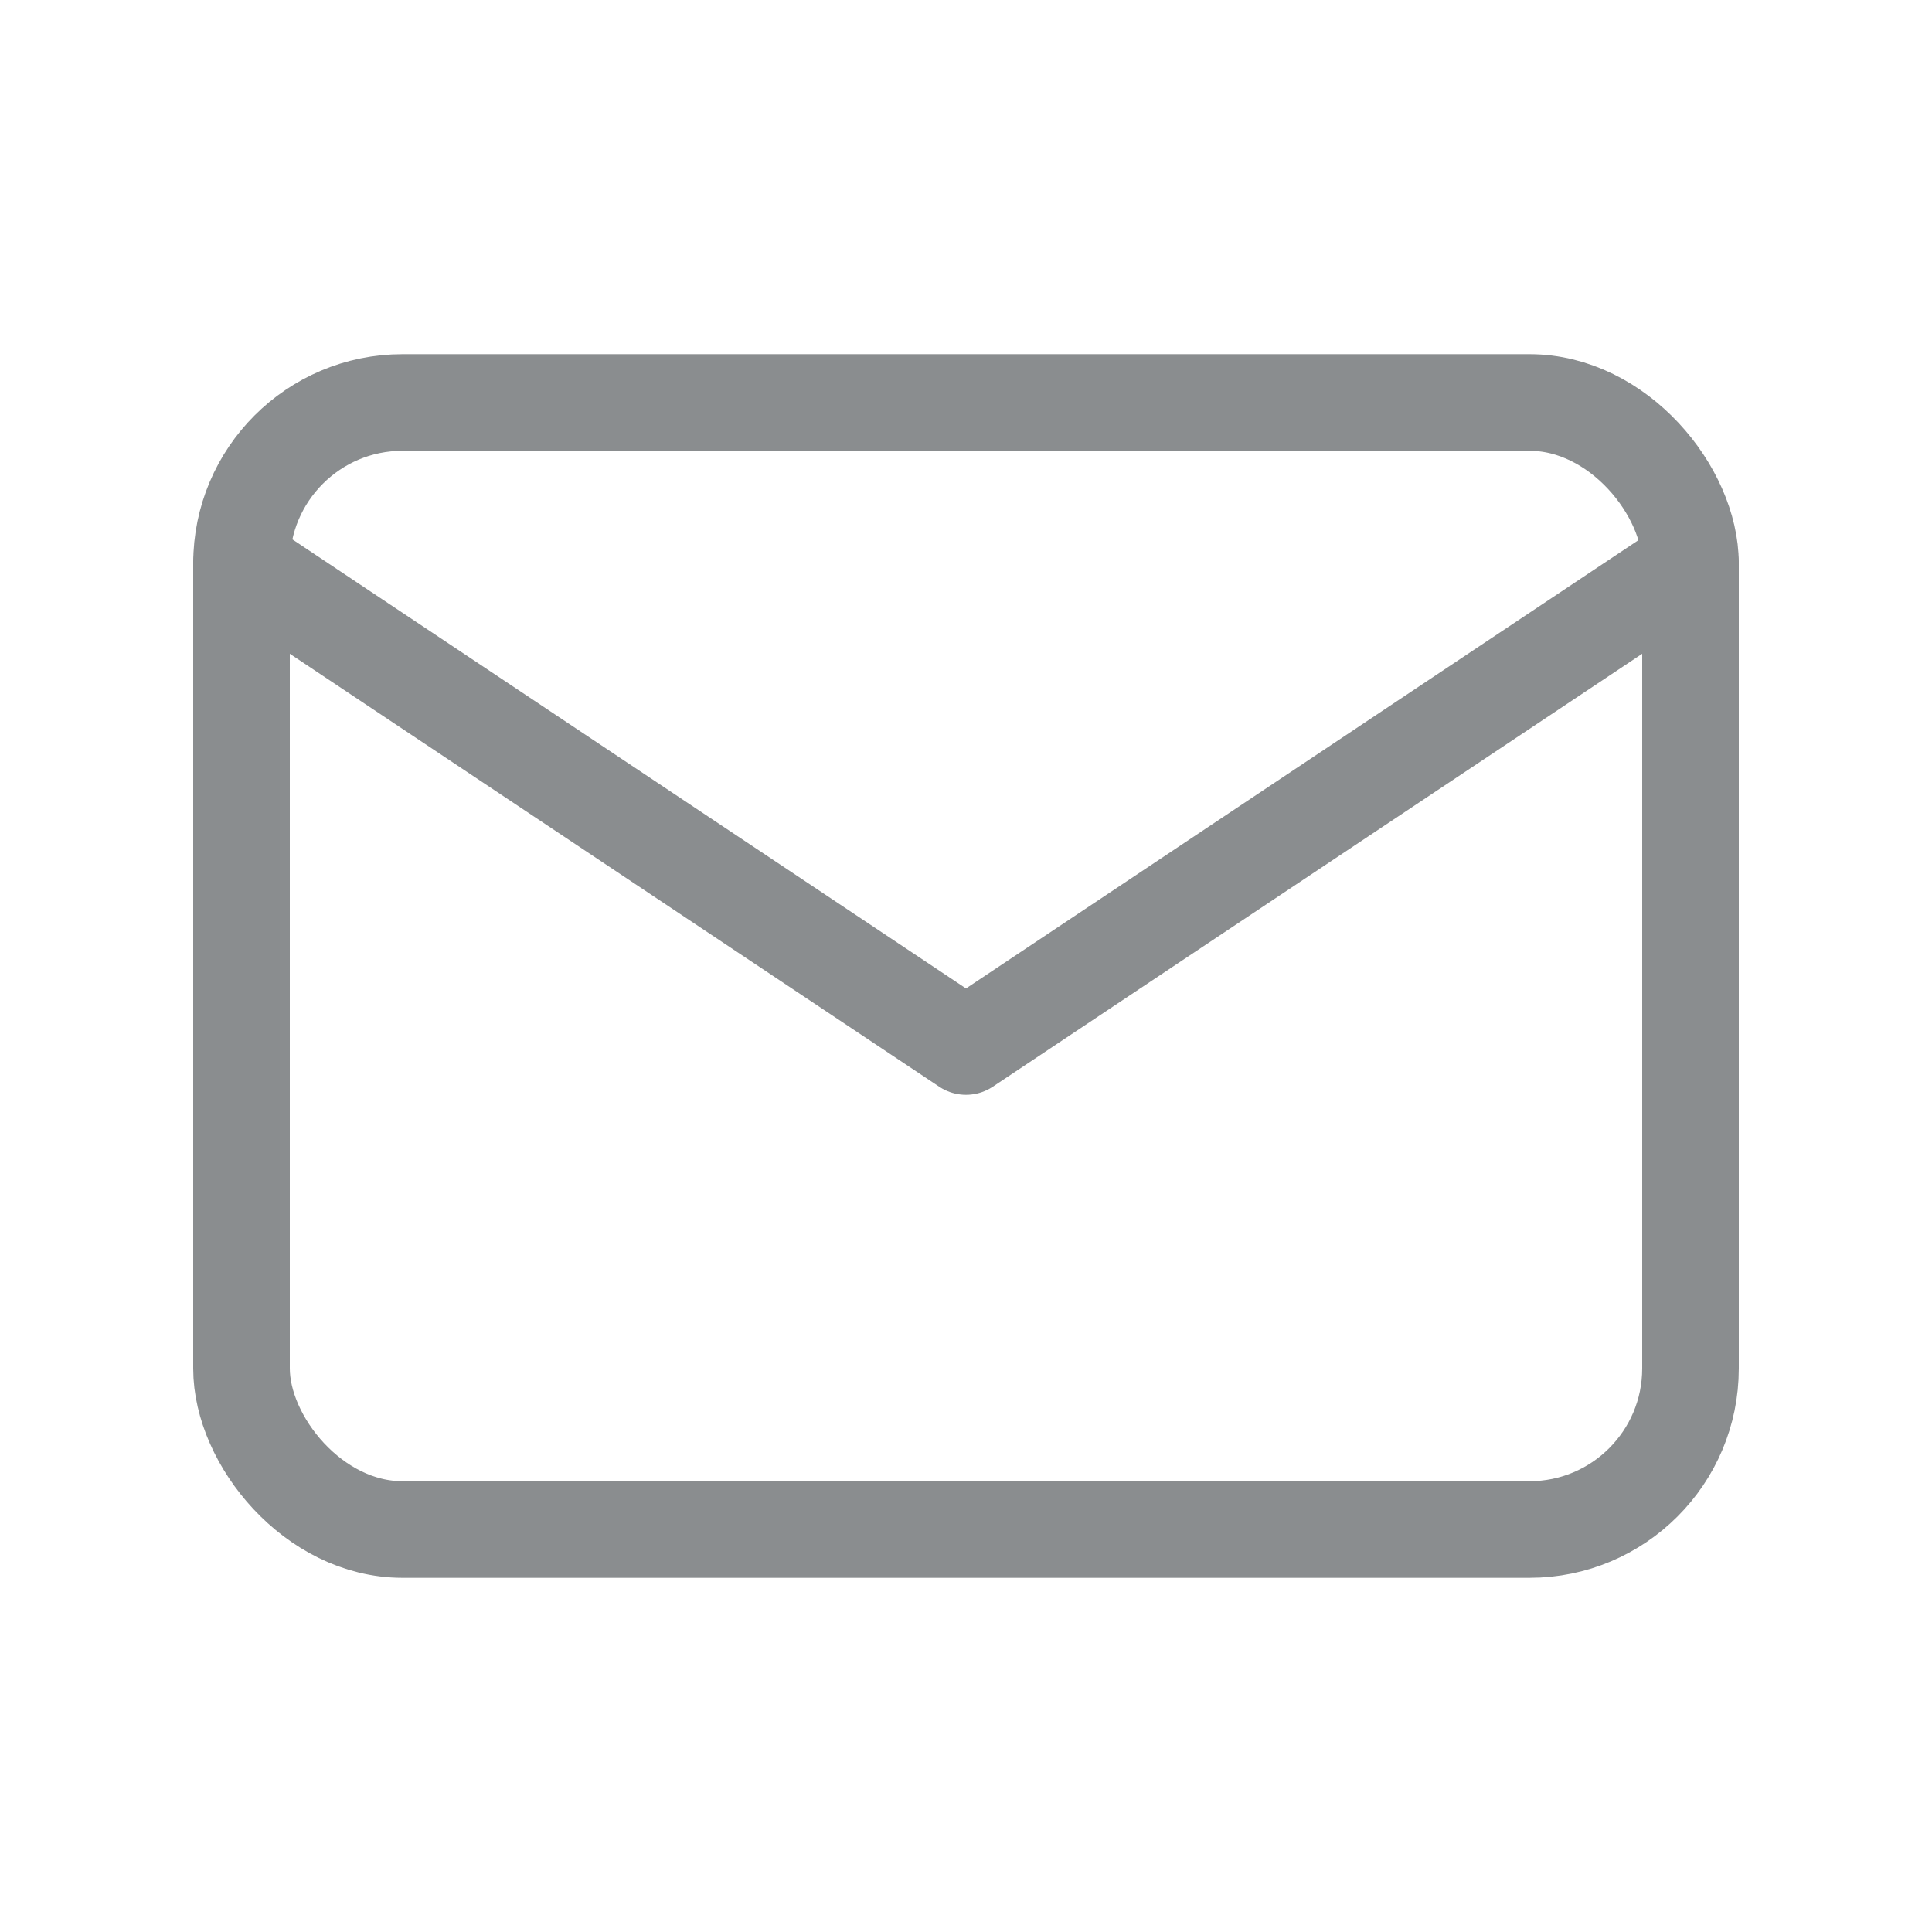 <svg id="icon-email" xmlns="http://www.w3.org/2000/svg" width="24" height="24" viewBox="0 0 24 24">
  <path id="Path_220" data-name="Path 220" d="M0,0H24V24H0Z" fill="none"/>
  <rect id="Rectangle_333" data-name="Rectangle 333" width="18" height="14" rx="2" transform="translate(3 5)" fill="none" stroke="#8a8d8f" stroke-linecap="round" stroke-linejoin="round" stroke-width="1.2"/>
  <path id="Path_221" data-name="Path 221" d="M3,7l9,6,9-6" fill="none" stroke="#8a8d8f" stroke-linecap="round" stroke-linejoin="round" stroke-width="1.2"/>
</svg>
